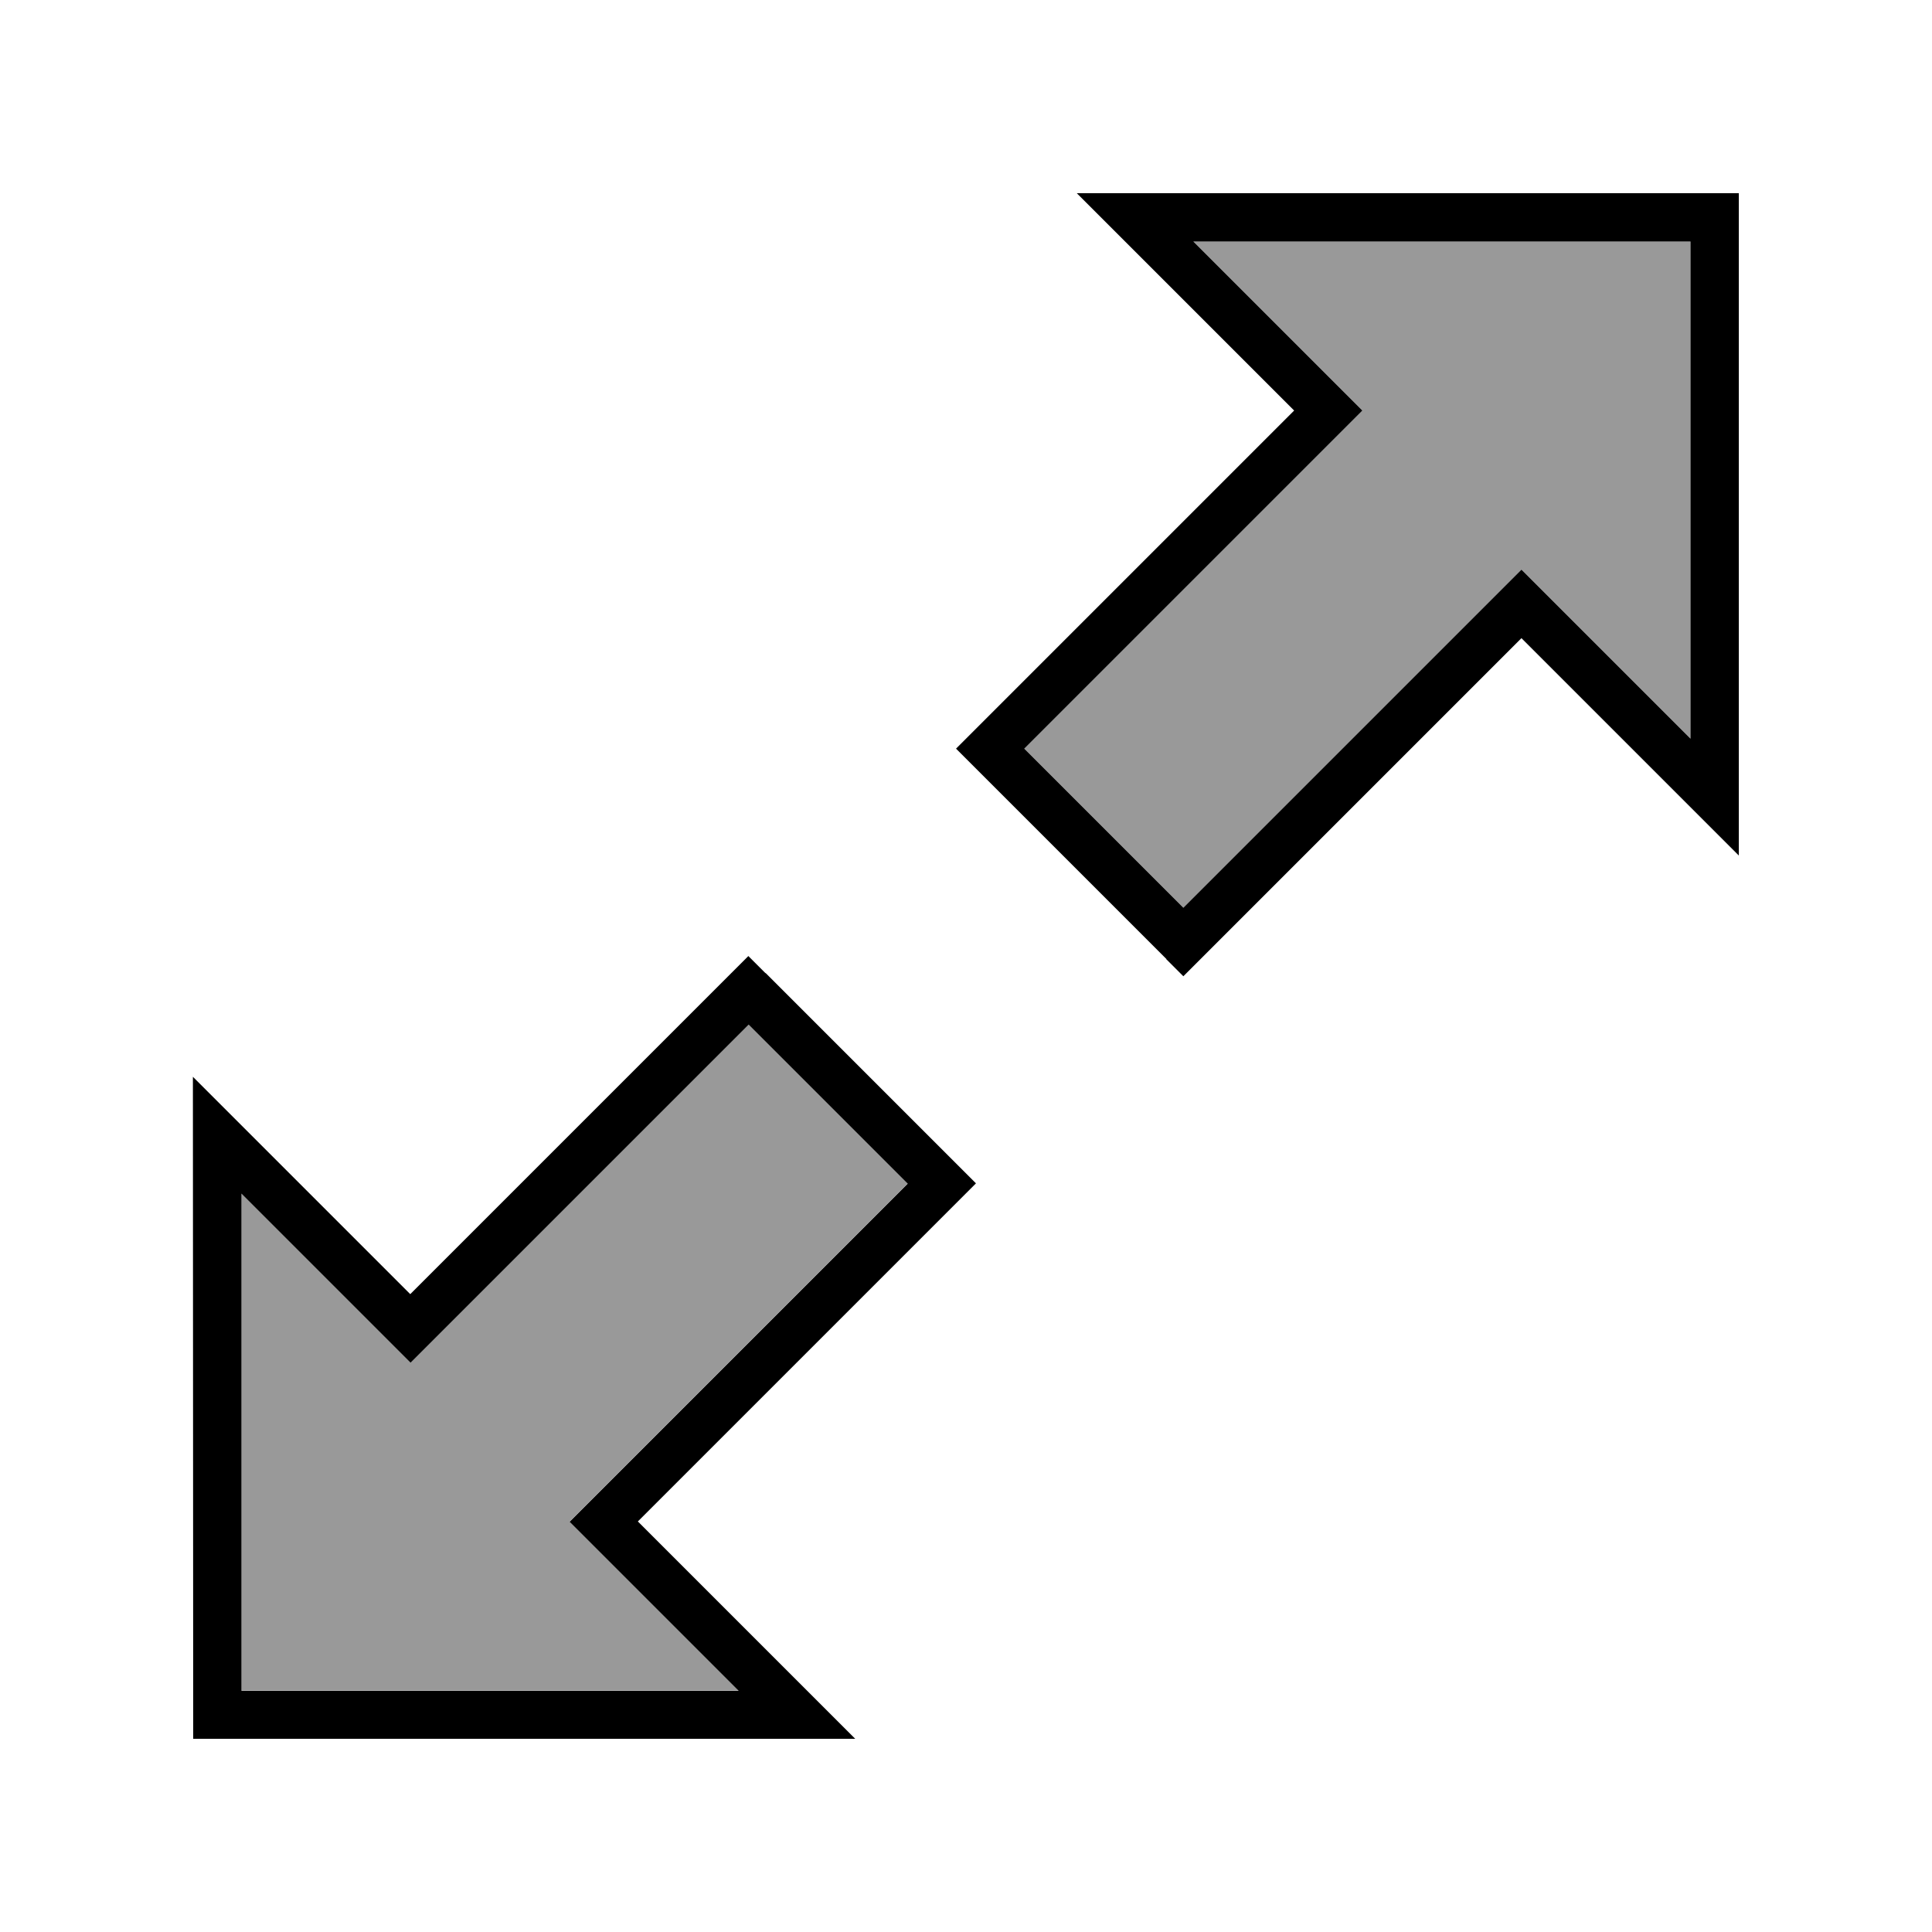 <svg xmlns="http://www.w3.org/2000/svg" viewBox="0 0 640 640"><!--! Font Awesome Pro 7.1.0 by @fontawesome - https://fontawesome.com License - https://fontawesome.com/license (Commercial License) Copyright 2025 Fonticons, Inc. --><path opacity=".4" fill="currentColor" d="M80 395.3L80 560L244.7 560L194.4 509.7L188.7 504L194.4 498.3L300.7 392L248 339.3L141.7 445.6L136 451.3L130.3 445.6L80 395.3zM339.3 248L392 300.7L498.3 194.4L504 188.7L509.7 194.4L560 244.7L560 80L395.3 80L445.6 130.3L451.3 136L445.6 141.7L339.3 248z"/><path fill="currentColor" d="M386.3 317.7L392 323.4L397.7 317.7L504 211.4C550.3 257.7 574.3 281.7 576 283.4L576 64L356.7 64C358.4 65.7 382.4 89.7 428.7 136L322.4 242.3L316.7 248L322.4 253.7L386.4 317.7zM498.3 194.4L392 300.7L339.3 248L445.6 141.7L451.3 136L445.6 130.3L395.3 80L560 80L560 244.7L509.7 194.4L504 188.7L498.3 194.4zM253.6 322.4L247.9 316.7L242.2 322.4L135.9 428.7C89.6 382.4 65.6 358.4 63.9 356.7L64 576L283.3 576C281.6 574.3 257.6 550.3 211.3 504L317.6 397.7L323.3 392L317.6 386.3L253.6 322.3zM141.7 445.7L248 339.4L300.7 392.1L194.4 498.4L188.7 504.1L194.4 509.8L244.7 560.1L80 560.1L80 395.4L130.3 445.7L136 451.4L141.7 445.7z"/></svg>
